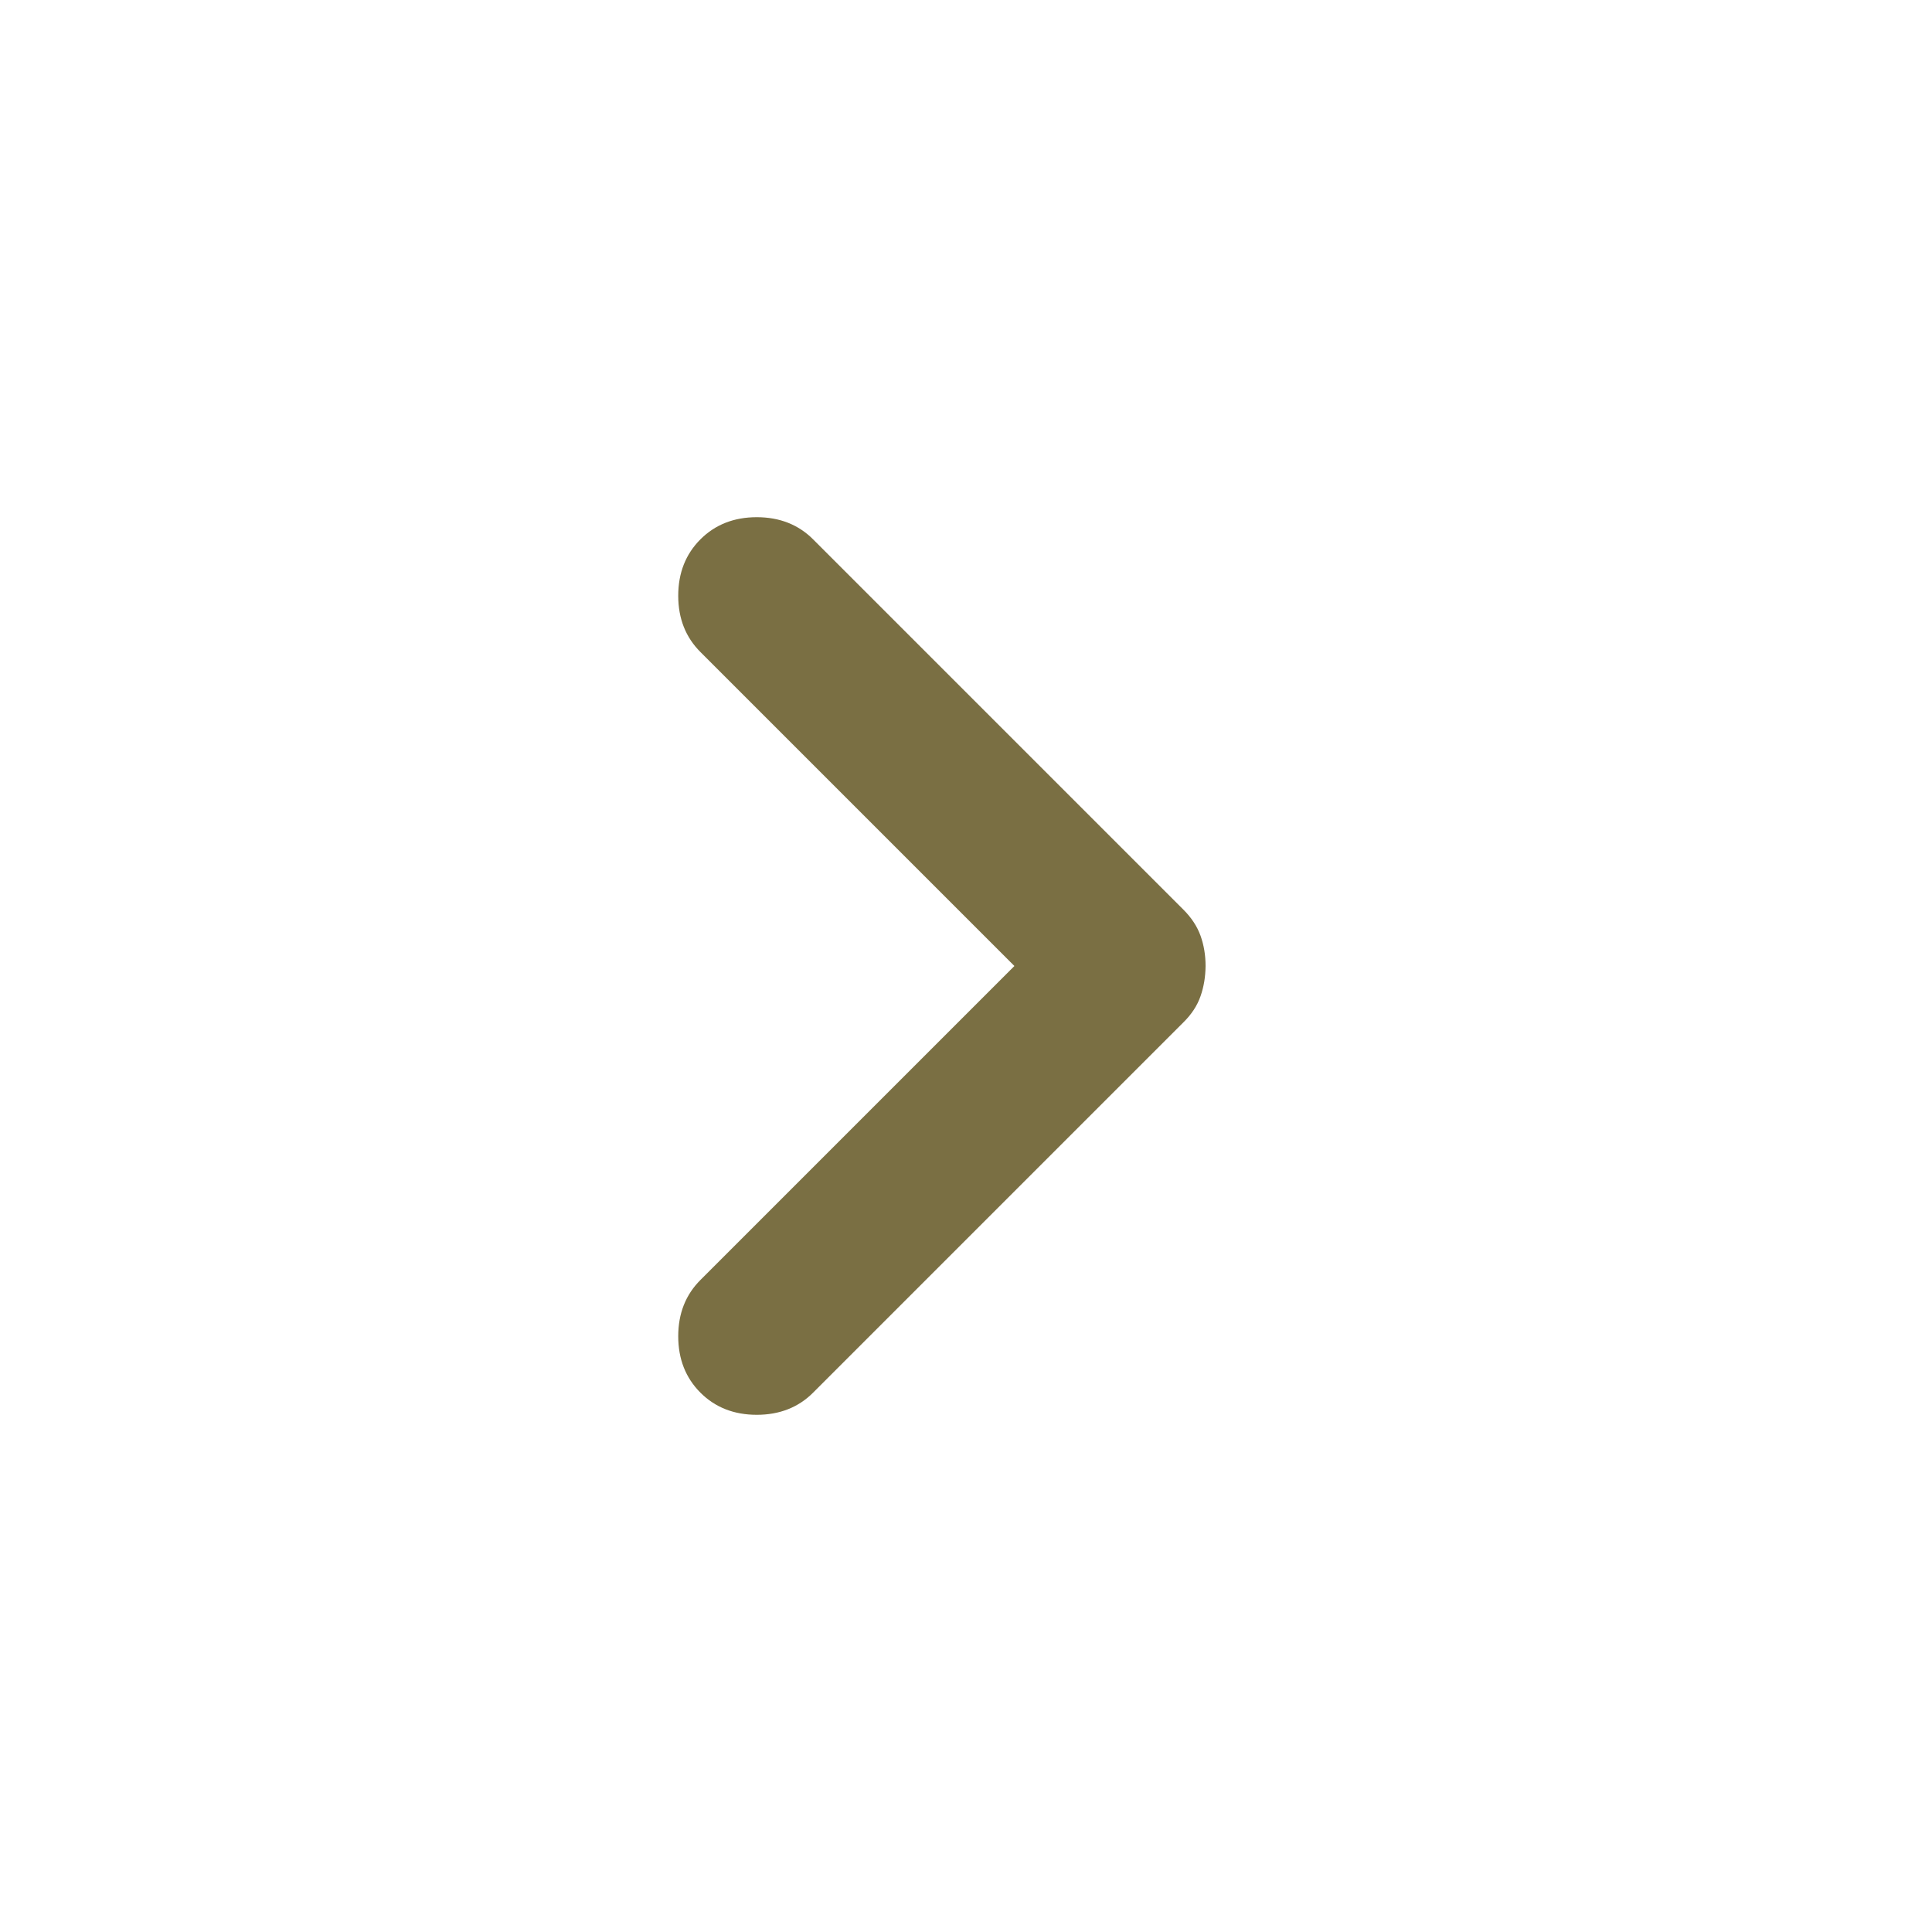 <svg width="20" height="20" viewBox="0 0 20 20" fill="none" xmlns="http://www.w3.org/2000/svg">
<path d="M10.501 10L7.251 6.75C7.098 6.597 7.021 6.403 7.021 6.167C7.021 5.931 7.098 5.736 7.251 5.583C7.403 5.431 7.598 5.354 7.834 5.354C8.07 5.354 8.265 5.431 8.417 5.583L12.251 9.417C12.334 9.5 12.393 9.59 12.428 9.687C12.463 9.785 12.48 9.889 12.48 10C12.479 10.111 12.462 10.215 12.428 10.312C12.394 10.41 12.335 10.5 12.251 10.583L8.417 14.417C8.265 14.569 8.07 14.646 7.834 14.646C7.598 14.646 7.403 14.569 7.251 14.417C7.098 14.264 7.021 14.069 7.021 13.833C7.021 13.597 7.098 13.403 7.251 13.25L10.501 10Z" fill="#7A6F43"/>
</svg>
